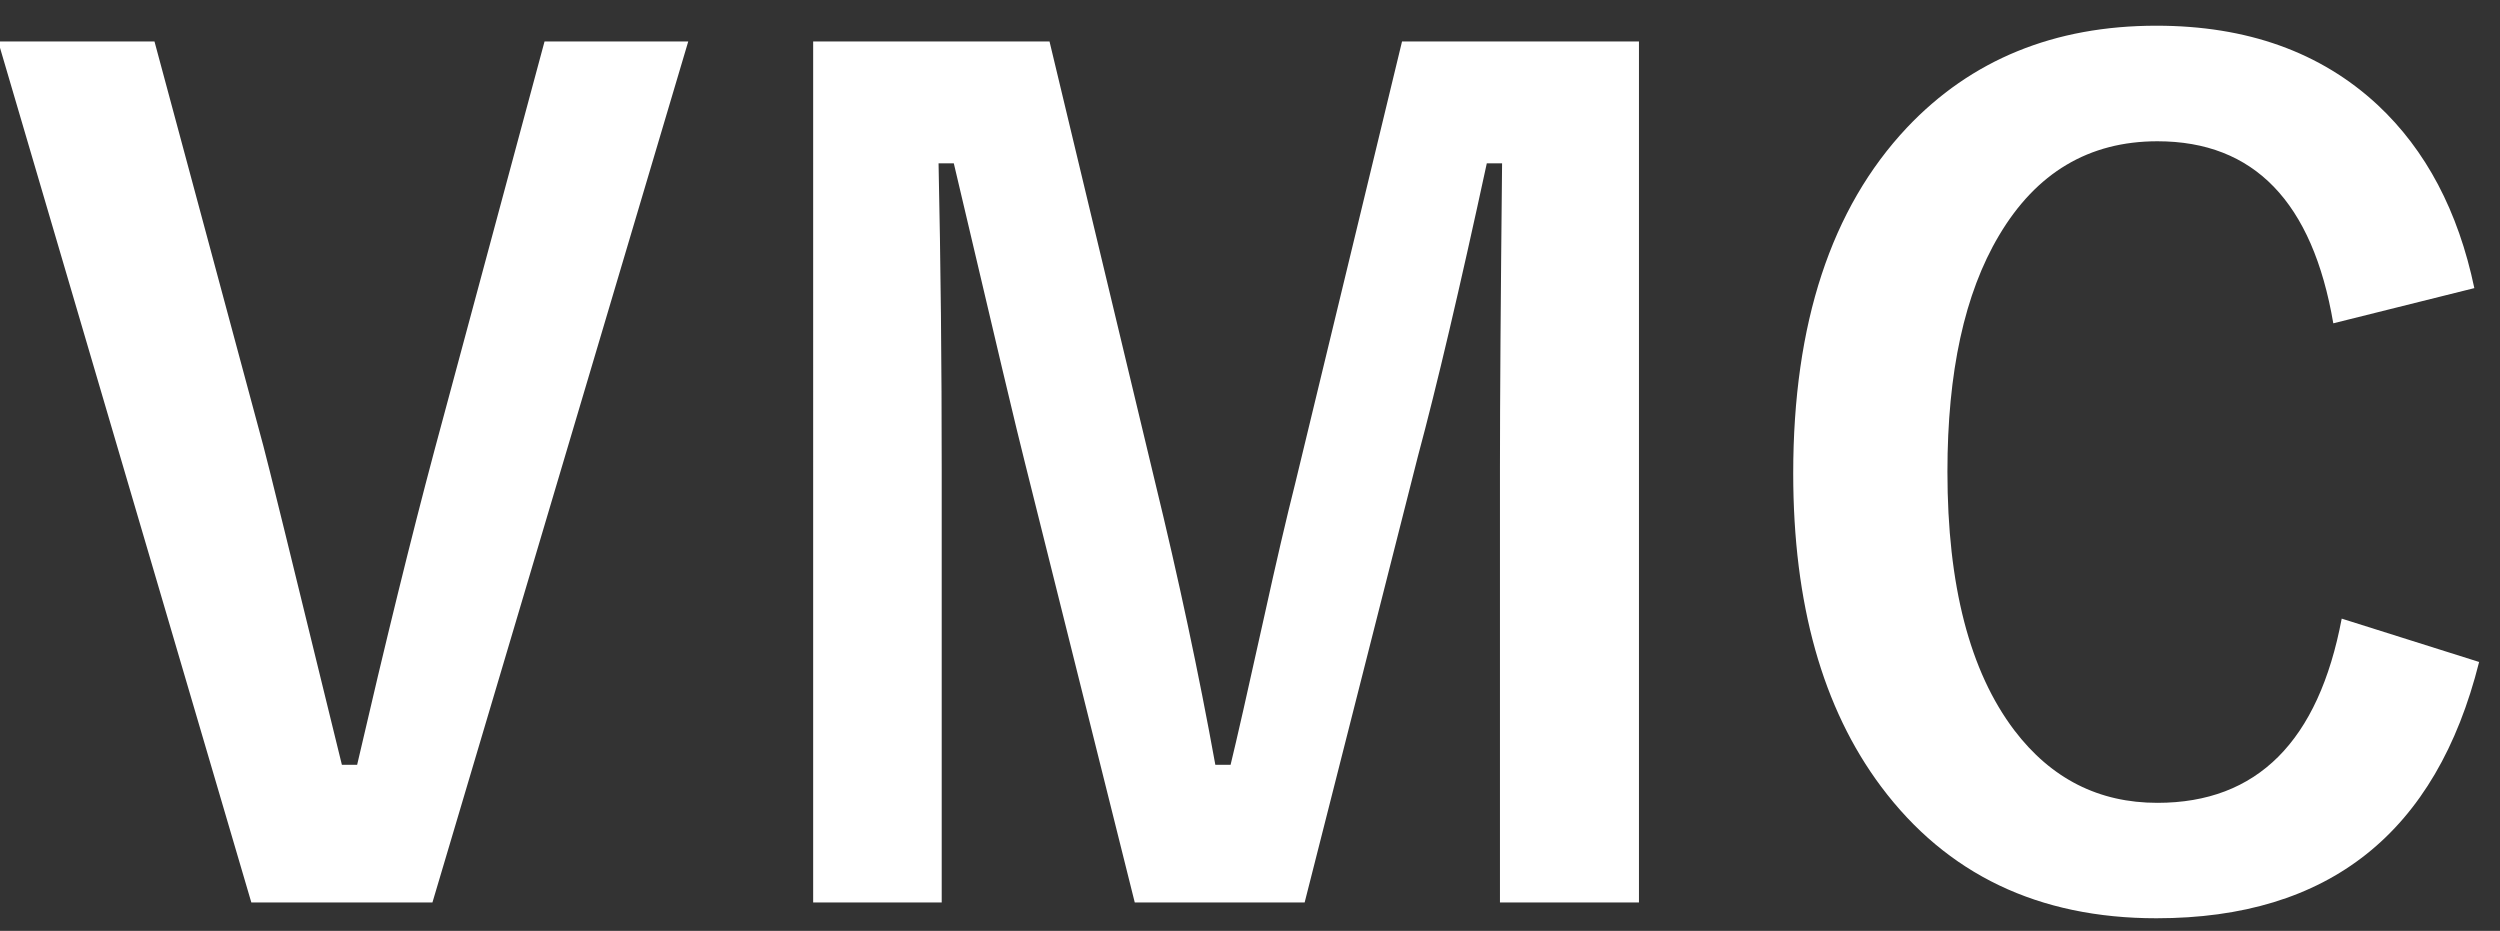 <svg id="レイヤー_1" data-name="レイヤー 1" xmlns="http://www.w3.org/2000/svg" width="564" height="210" viewBox="0 0 564 210"><rect x="0" y="0" width="564" height="210" fill="#333333" stroke="none"/><path d="M155.27,9.35,97.56,203.59H56.7L-.42,9.35H34.85l24.58,91.31q1,3.54,17.7,71.88h3.44Q90.2,130.86,98,101.64L122.85,9.35Z" style="fill:#fff"/><path d="M369.75,9.35V203.59H338.39V105.43q0-22.5.48-68.58h-3.45q-9.14,42.3-15.55,66.13L294.33,203.59H256l-24.82-99.38q-2.26-8.8-16-67.36h-3.44q.72,33.74.71,69.07v97.67h-29V9.35h53.32l23.75,99.13q8.07,33.13,13.66,64.06h3.44q2-8.19,7.6-33.5,4-18.21,7-30.07L316.3,9.35Z" style="fill:#fff"/><path d="M558.21,65l-31.82,7.94q-7-41.07-39.67-41.07-23.16,0-35.75,21.27-11.64,19.56-11.63,53.3,0,38.39,15.08,58.3,12.46,16.39,32.3,16.38,33.72,0,41.57-41.56l31,9.78q-14.49,57.83-72.8,57.82-39.9,0-62.11-29.7-19.83-26.52-19.83-70.66,0-50.73,25.65-78,21.74-23,56.29-23,30.64,0,49.88,17.85Q552.75,38.94,558.21,65Z" style="fill:#fff"/></svg>